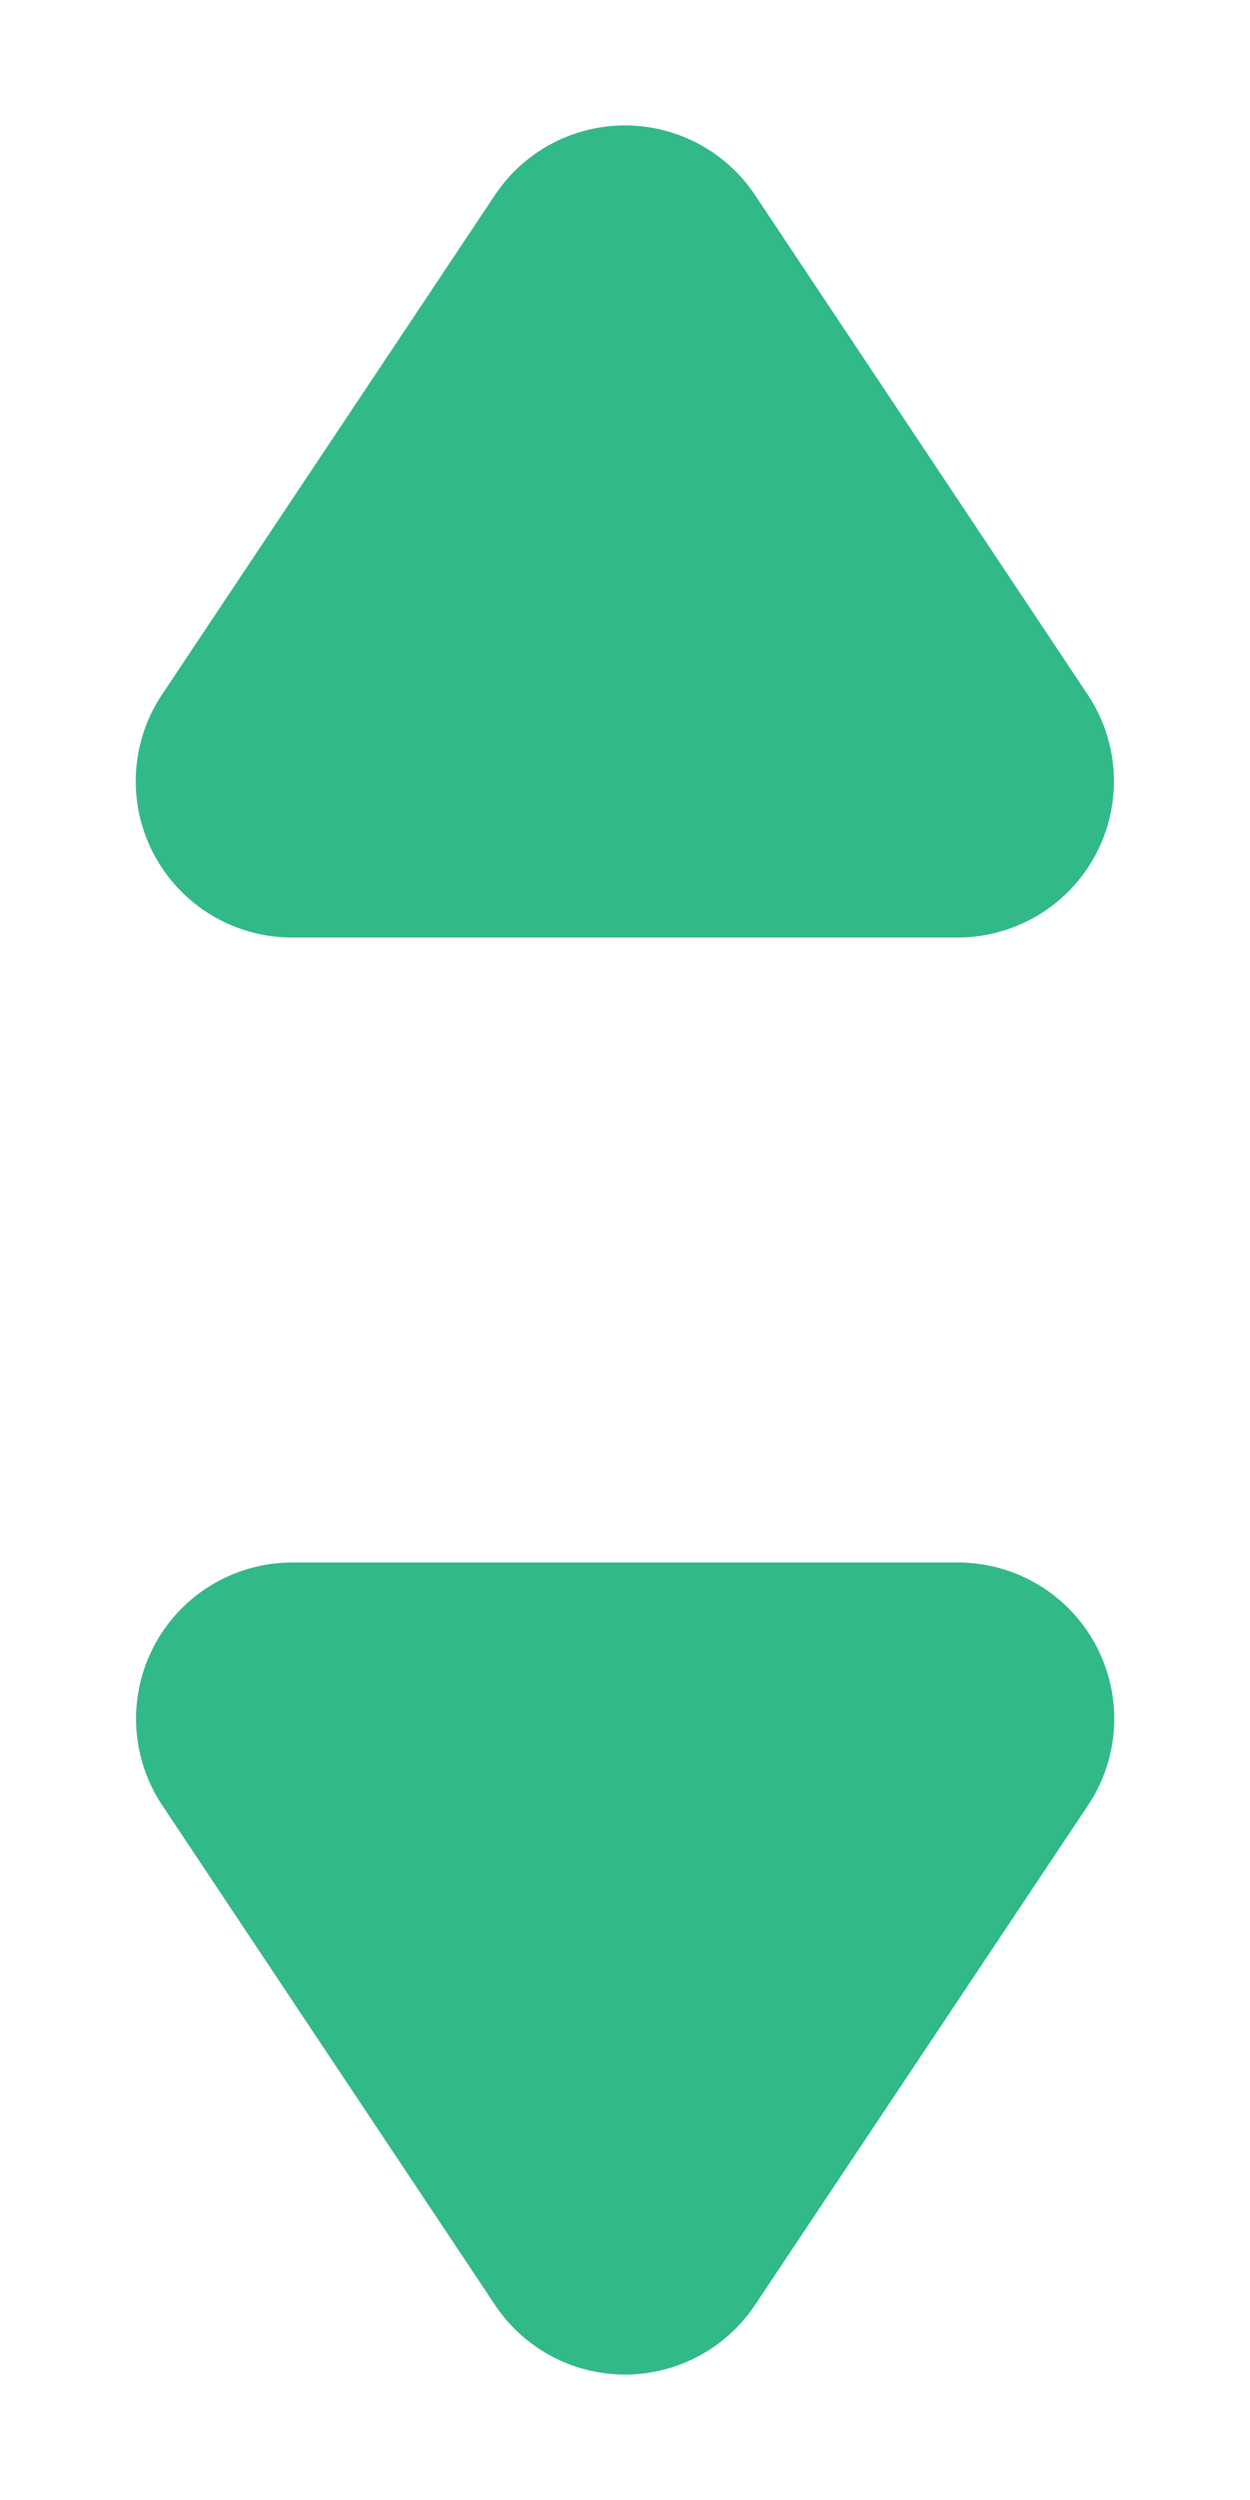 <svg xmlns="http://www.w3.org/2000/svg" width="8" height="16" viewBox="0 0 8 16">
  <g id="グループ_23135" data-name="グループ 23135" transform="translate(-199 -349)">
    <path id="多角形_8" data-name="多角形 8" d="M3.168,1.248a1,1,0,0,1,1.664,0l2.131,3.2A1,1,0,0,1,6.131,6H1.869a1,1,0,0,1-.832-1.555Z" transform="translate(199 349)" fill="#32b988"/>
    <path id="多角形_9" data-name="多角形 9" d="M3.168,1.248a1,1,0,0,1,1.664,0l2.131,3.2A1,1,0,0,1,6.131,6H1.869a1,1,0,0,1-.832-1.555Z" transform="translate(207 365) rotate(180)" fill="#32b988"/>
  </g>
</svg>
